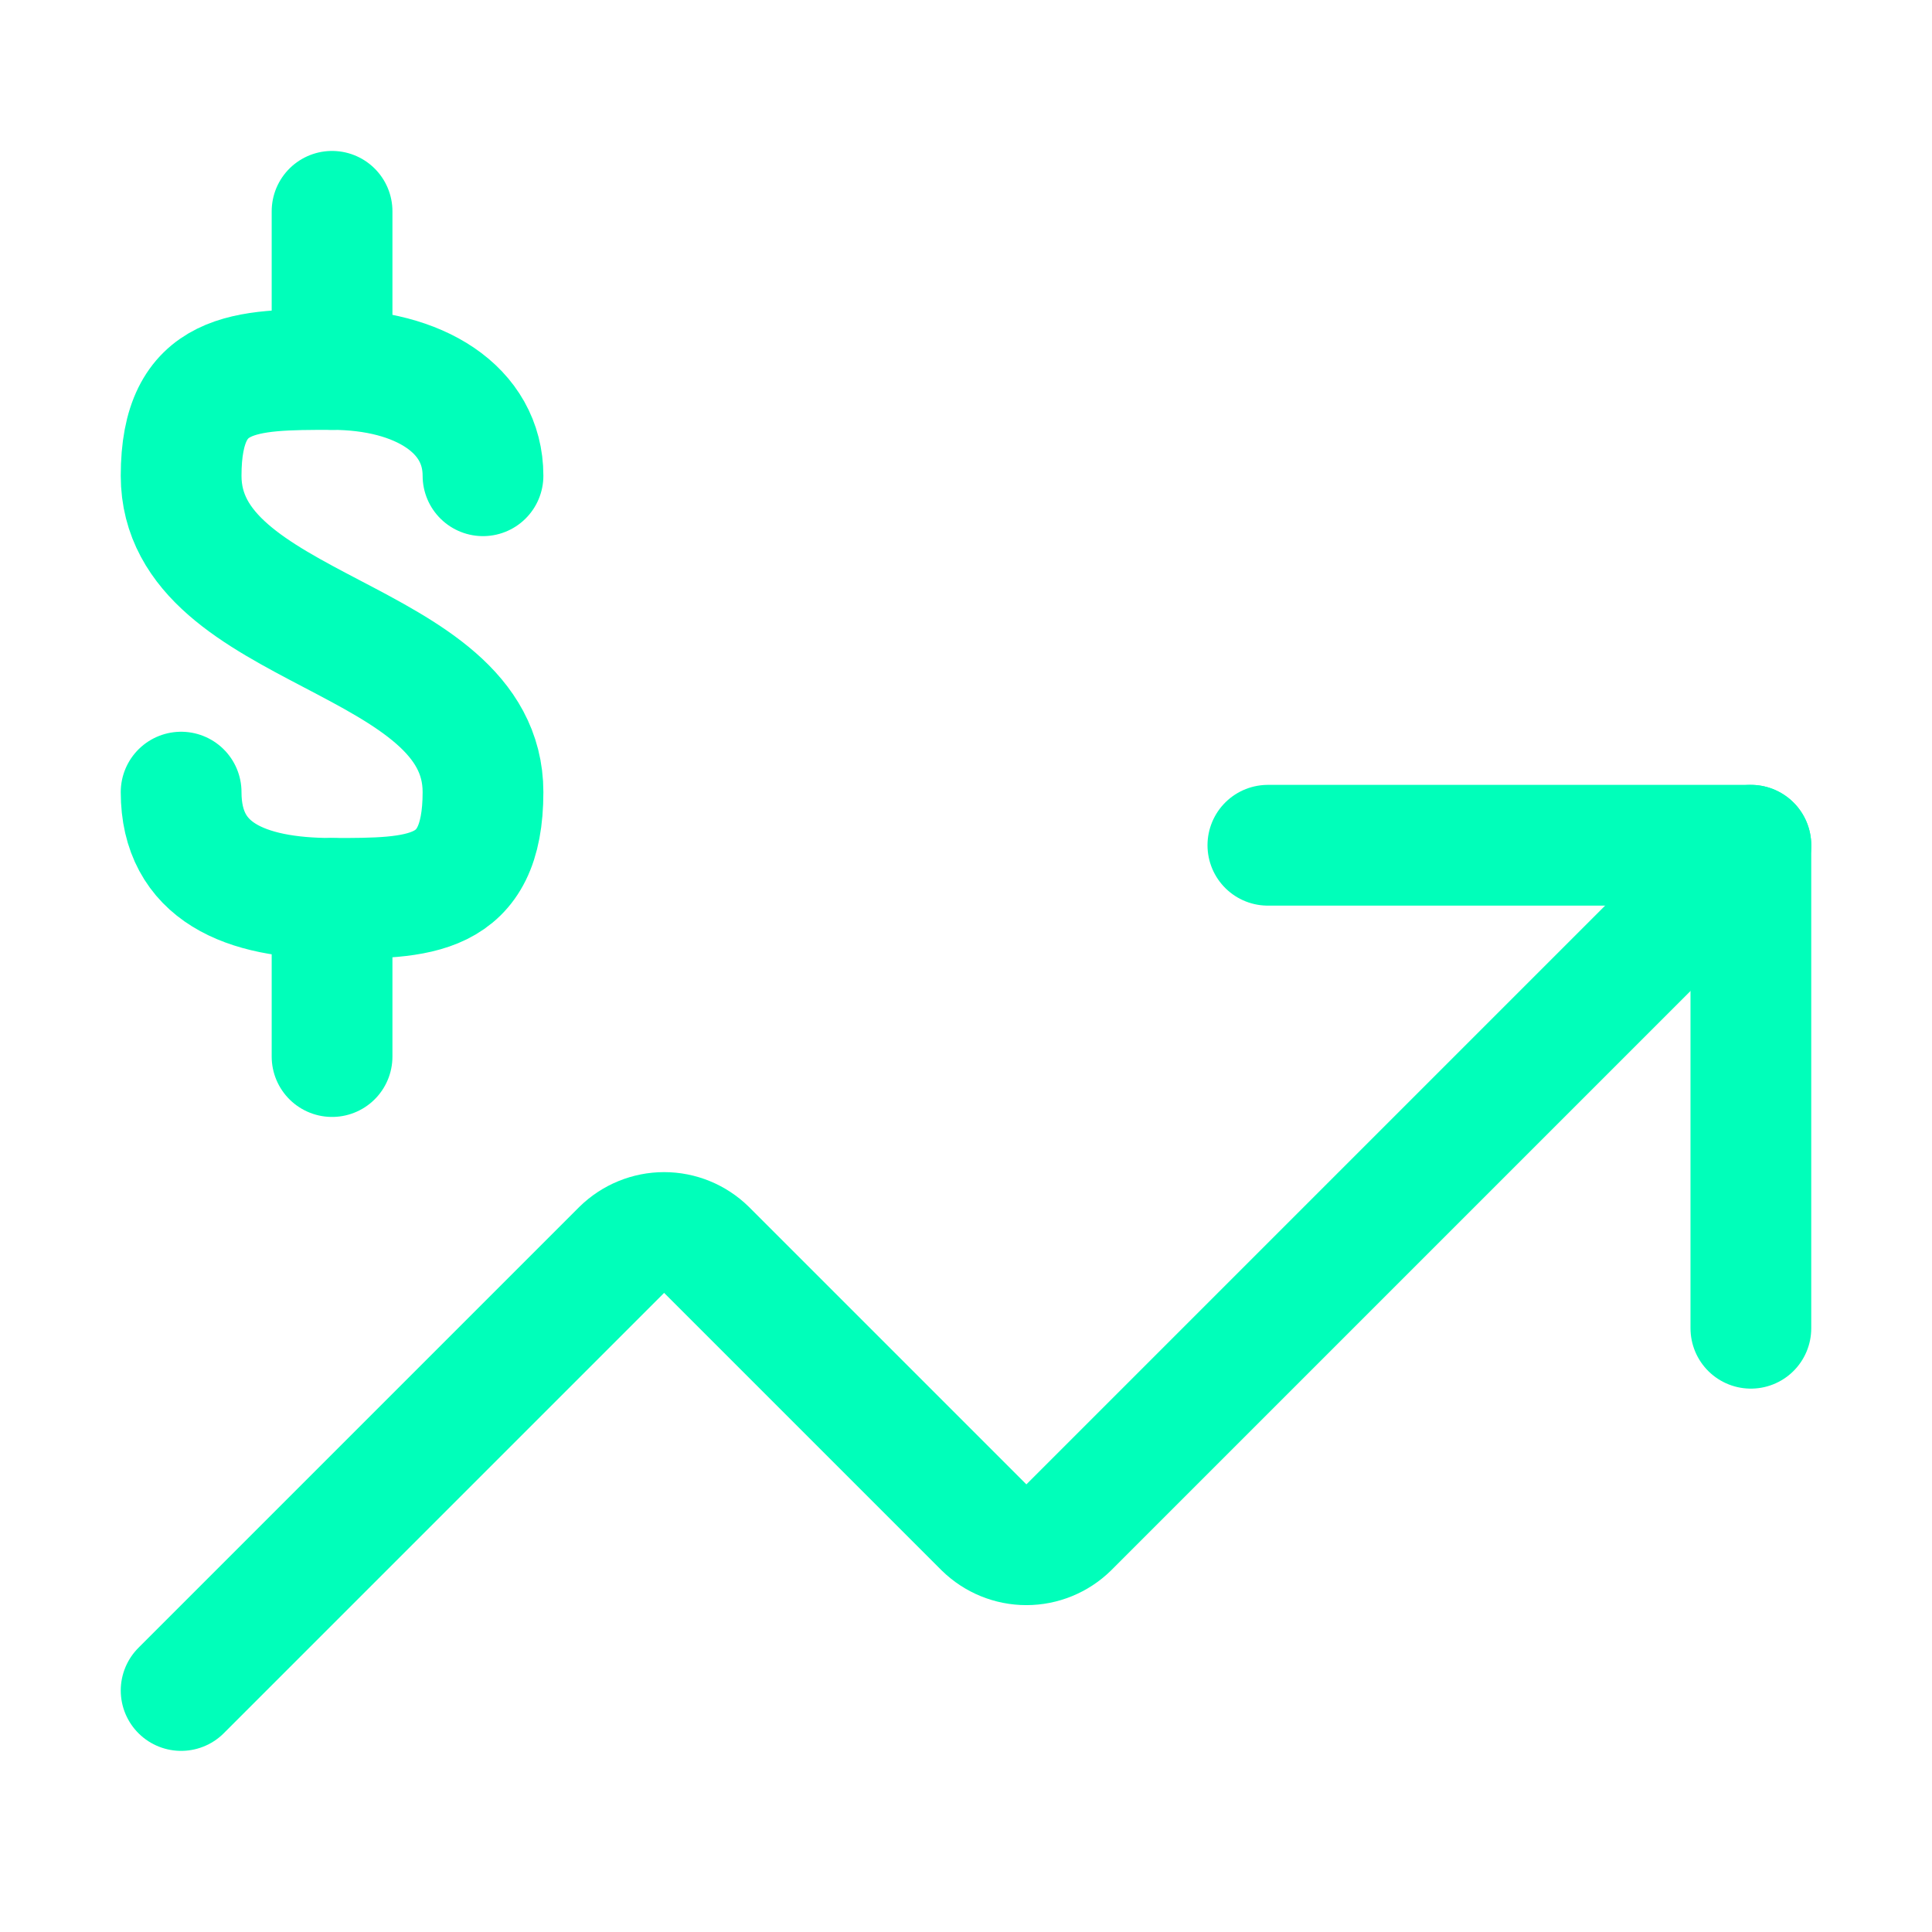 <svg width="64" height="64" viewBox="0 0 64 64" fill="none" xmlns="http://www.w3.org/2000/svg">
<path d="M42 28H58V44" stroke="#00FFBA" stroke-width="4" stroke-linecap="round" stroke-linejoin="round"/>
<path d="M58 28L35.4 50.6C35.026 50.966 34.523 51.172 34 51.172C33.477 51.172 32.974 50.966 32.6 50.6L23.4 41.4C23.026 41.034 22.523 40.828 22 40.828C21.477 40.828 20.974 41.034 20.6 41.4L6 56" stroke="#00FFBA" stroke-width="4" stroke-linecap="round" stroke-linejoin="round"/>
<path d="M11 12.24V7" stroke="#00FFBA" stroke-width="4" stroke-linecap="round" stroke-linejoin="round"/>
<path d="M6 26.24C6 28.88 8.12 29.76 11 29.76C13.88 29.76 16 29.76 16 26.24C16 21 6 21 6 15.76C6 12.24 8.12 12.24 11 12.24C13.88 12.24 16 13.56 16 15.76" stroke="#00FFBA" stroke-width="4" stroke-linecap="round" stroke-linejoin="round"/>
<path d="M11 29.76V35" stroke="#00FFBA" stroke-width="4" stroke-linecap="round" stroke-linejoin="round"/>
</svg>
